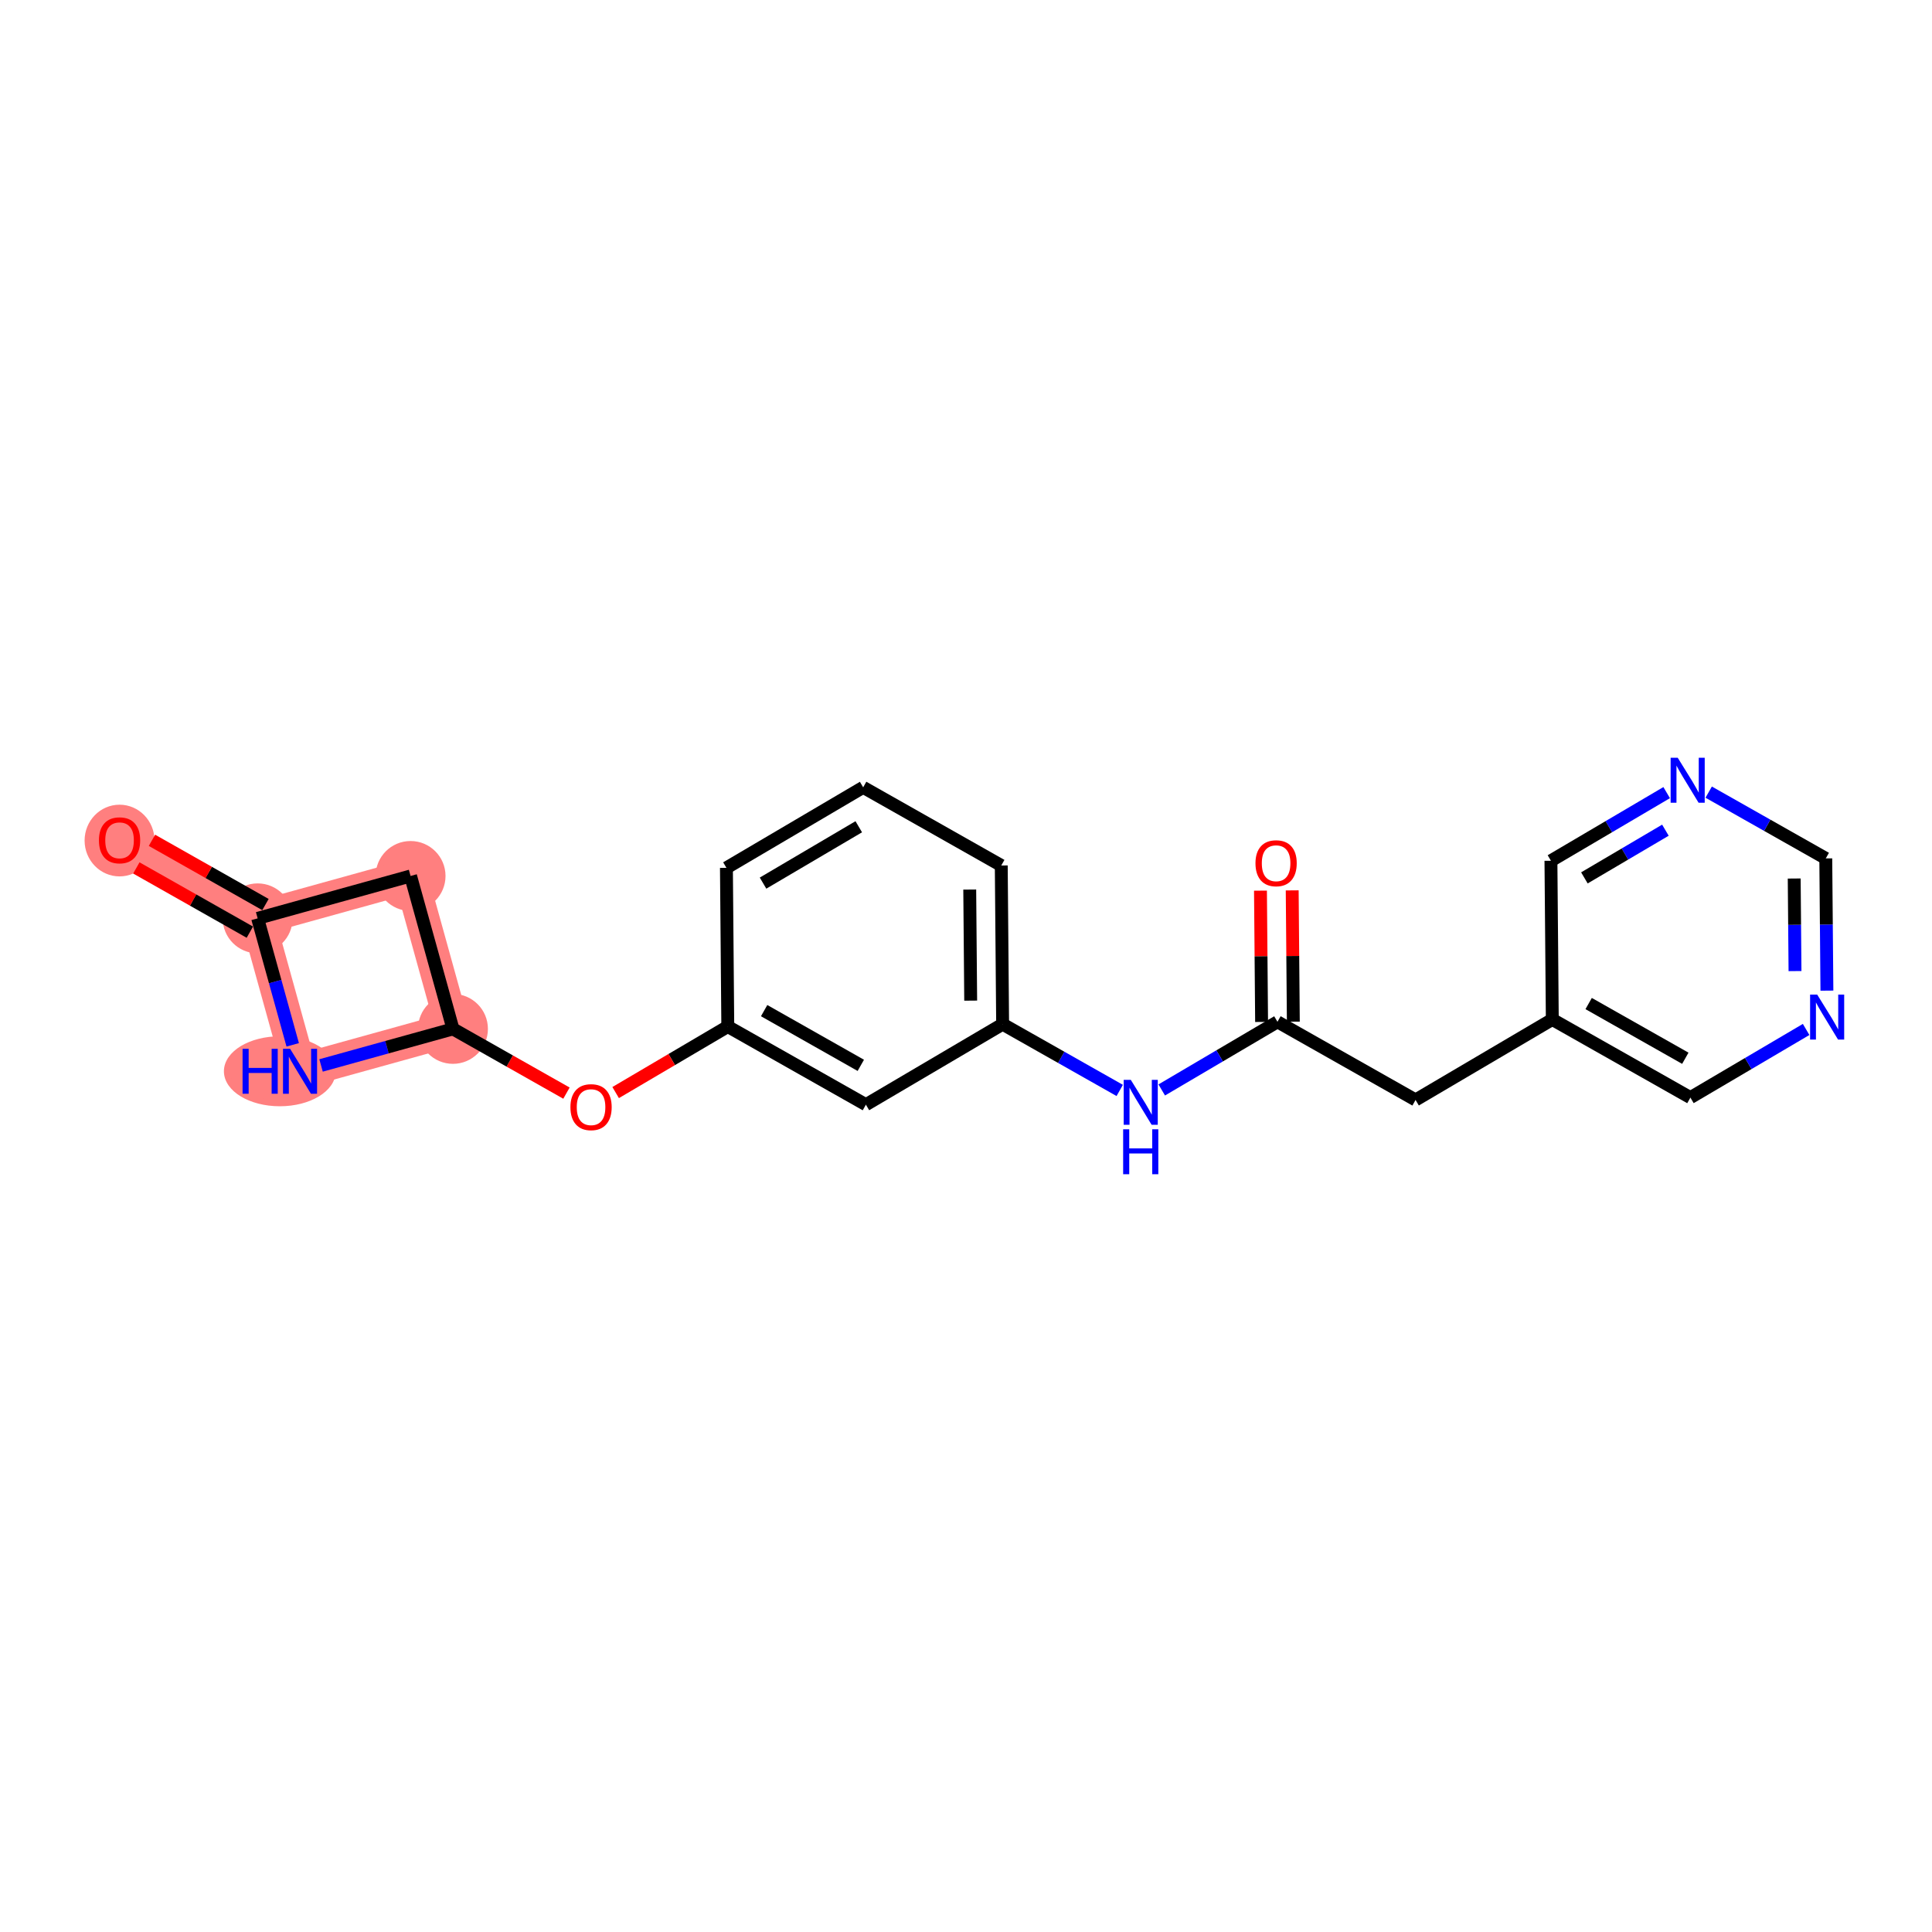 <?xml version='1.0' encoding='iso-8859-1'?>
<svg version='1.1' baseProfile='full'
              xmlns='http://www.w3.org/2000/svg'
                      xmlns:rdkit='http://www.rdkit.org/xml'
                      xmlns:xlink='http://www.w3.org/1999/xlink'
                  xml:space='preserve'
width='300px' height='300px' viewBox='0 0 300 300'>
<!-- END OF HEADER -->
<rect style='opacity:1.0;fill:#FFFFFF;stroke:none' width='300' height='300' x='0' y='0'> </rect>
<rect style='opacity:1.0;fill:#FFFFFF;stroke:none' width='300' height='300' x='0' y='0'> </rect>
<path d='M 70.335,159.765 L 63.753,136.021' style='fill:none;fill-rule:evenodd;stroke:#FF7F7F;stroke-width:5.3px;stroke-linecap:butt;stroke-linejoin:miter;stroke-opacity:1' />
<path d='M 70.335,159.765 L 46.59,166.347' style='fill:none;fill-rule:evenodd;stroke:#FF7F7F;stroke-width:5.3px;stroke-linecap:butt;stroke-linejoin:miter;stroke-opacity:1' />
<path d='M 63.753,136.021 L 40.008,142.602' style='fill:none;fill-rule:evenodd;stroke:#FF7F7F;stroke-width:5.3px;stroke-linecap:butt;stroke-linejoin:miter;stroke-opacity:1' />
<path d='M 40.008,142.602 L 18.564,130.466' style='fill:none;fill-rule:evenodd;stroke:#FF7F7F;stroke-width:5.3px;stroke-linecap:butt;stroke-linejoin:miter;stroke-opacity:1' />
<path d='M 40.008,142.602 L 46.59,166.347' style='fill:none;fill-rule:evenodd;stroke:#FF7F7F;stroke-width:5.3px;stroke-linecap:butt;stroke-linejoin:miter;stroke-opacity:1' />
<ellipse cx='70.335' cy='159.765' rx='4.928' ry='4.928'  style='fill:#FF7F7F;fill-rule:evenodd;stroke:#FF7F7F;stroke-width:1.0px;stroke-linecap:butt;stroke-linejoin:miter;stroke-opacity:1' />
<ellipse cx='63.753' cy='136.021' rx='4.928' ry='4.928'  style='fill:#FF7F7F;fill-rule:evenodd;stroke:#FF7F7F;stroke-width:1.0px;stroke-linecap:butt;stroke-linejoin:miter;stroke-opacity:1' />
<ellipse cx='40.008' cy='142.602' rx='4.928' ry='4.928'  style='fill:#FF7F7F;fill-rule:evenodd;stroke:#FF7F7F;stroke-width:1.0px;stroke-linecap:butt;stroke-linejoin:miter;stroke-opacity:1' />
<ellipse cx='18.564' cy='130.52' rx='4.928' ry='5.067'  style='fill:#FF7F7F;fill-rule:evenodd;stroke:#FF7F7F;stroke-width:1.0px;stroke-linecap:butt;stroke-linejoin:miter;stroke-opacity:1' />
<ellipse cx='43.451' cy='166.347' rx='8.182' ry='4.934'  style='fill:#FF7F7F;fill-rule:evenodd;stroke:#FF7F7F;stroke-width:1.0px;stroke-linecap:butt;stroke-linejoin:miter;stroke-opacity:1' />
<path class='bond-0 atom-0 atom-1' d='M 195.725,138.3 L 195.813,148.493' style='fill:none;fill-rule:evenodd;stroke:#FF0000;stroke-width:2.0px;stroke-linecap:butt;stroke-linejoin:miter;stroke-opacity:1' />
<path class='bond-0 atom-0 atom-1' d='M 195.813,148.493 L 195.9,158.686' style='fill:none;fill-rule:evenodd;stroke:#000000;stroke-width:2.0px;stroke-linecap:butt;stroke-linejoin:miter;stroke-opacity:1' />
<path class='bond-0 atom-0 atom-1' d='M 200.653,138.258 L 200.741,148.451' style='fill:none;fill-rule:evenodd;stroke:#FF0000;stroke-width:2.0px;stroke-linecap:butt;stroke-linejoin:miter;stroke-opacity:1' />
<path class='bond-0 atom-0 atom-1' d='M 200.741,148.451 L 200.828,158.644' style='fill:none;fill-rule:evenodd;stroke:#000000;stroke-width:2.0px;stroke-linecap:butt;stroke-linejoin:miter;stroke-opacity:1' />
<path class='bond-1 atom-1 atom-2' d='M 198.364,158.665 L 219.808,170.801' style='fill:none;fill-rule:evenodd;stroke:#000000;stroke-width:2.0px;stroke-linecap:butt;stroke-linejoin:miter;stroke-opacity:1' />
<path class='bond-8 atom-1 atom-9' d='M 198.364,158.665 L 189.379,163.956' style='fill:none;fill-rule:evenodd;stroke:#000000;stroke-width:2.0px;stroke-linecap:butt;stroke-linejoin:miter;stroke-opacity:1' />
<path class='bond-8 atom-1 atom-9' d='M 189.379,163.956 L 180.394,169.247' style='fill:none;fill-rule:evenodd;stroke:#0000FF;stroke-width:2.0px;stroke-linecap:butt;stroke-linejoin:miter;stroke-opacity:1' />
<path class='bond-2 atom-2 atom-3' d='M 219.808,170.801 L 241.041,158.298' style='fill:none;fill-rule:evenodd;stroke:#000000;stroke-width:2.0px;stroke-linecap:butt;stroke-linejoin:miter;stroke-opacity:1' />
<path class='bond-3 atom-3 atom-4' d='M 241.041,158.298 L 262.485,170.435' style='fill:none;fill-rule:evenodd;stroke:#000000;stroke-width:2.0px;stroke-linecap:butt;stroke-linejoin:miter;stroke-opacity:1' />
<path class='bond-3 atom-3 atom-4' d='M 246.685,155.83 L 261.696,164.325' style='fill:none;fill-rule:evenodd;stroke:#000000;stroke-width:2.0px;stroke-linecap:butt;stroke-linejoin:miter;stroke-opacity:1' />
<path class='bond-21 atom-8 atom-3' d='M 240.829,133.659 L 241.041,158.298' style='fill:none;fill-rule:evenodd;stroke:#000000;stroke-width:2.0px;stroke-linecap:butt;stroke-linejoin:miter;stroke-opacity:1' />
<path class='bond-4 atom-4 atom-5' d='M 262.485,170.435 L 271.47,165.144' style='fill:none;fill-rule:evenodd;stroke:#000000;stroke-width:2.0px;stroke-linecap:butt;stroke-linejoin:miter;stroke-opacity:1' />
<path class='bond-4 atom-4 atom-5' d='M 271.47,165.144 L 280.455,159.853' style='fill:none;fill-rule:evenodd;stroke:#0000FF;stroke-width:2.0px;stroke-linecap:butt;stroke-linejoin:miter;stroke-opacity:1' />
<path class='bond-5 atom-5 atom-6' d='M 283.682,153.826 L 283.594,143.559' style='fill:none;fill-rule:evenodd;stroke:#0000FF;stroke-width:2.0px;stroke-linecap:butt;stroke-linejoin:miter;stroke-opacity:1' />
<path class='bond-5 atom-5 atom-6' d='M 283.594,143.559 L 283.506,133.292' style='fill:none;fill-rule:evenodd;stroke:#000000;stroke-width:2.0px;stroke-linecap:butt;stroke-linejoin:miter;stroke-opacity:1' />
<path class='bond-5 atom-5 atom-6' d='M 278.728,150.789 L 278.666,143.602' style='fill:none;fill-rule:evenodd;stroke:#0000FF;stroke-width:2.0px;stroke-linecap:butt;stroke-linejoin:miter;stroke-opacity:1' />
<path class='bond-5 atom-5 atom-6' d='M 278.666,143.602 L 278.604,136.415' style='fill:none;fill-rule:evenodd;stroke:#000000;stroke-width:2.0px;stroke-linecap:butt;stroke-linejoin:miter;stroke-opacity:1' />
<path class='bond-6 atom-6 atom-7' d='M 283.506,133.292 L 274.415,128.147' style='fill:none;fill-rule:evenodd;stroke:#000000;stroke-width:2.0px;stroke-linecap:butt;stroke-linejoin:miter;stroke-opacity:1' />
<path class='bond-6 atom-6 atom-7' d='M 274.415,128.147 L 265.324,123.002' style='fill:none;fill-rule:evenodd;stroke:#0000FF;stroke-width:2.0px;stroke-linecap:butt;stroke-linejoin:miter;stroke-opacity:1' />
<path class='bond-7 atom-7 atom-8' d='M 258.799,123.077 L 249.814,128.368' style='fill:none;fill-rule:evenodd;stroke:#0000FF;stroke-width:2.0px;stroke-linecap:butt;stroke-linejoin:miter;stroke-opacity:1' />
<path class='bond-7 atom-7 atom-8' d='M 249.814,128.368 L 240.829,133.659' style='fill:none;fill-rule:evenodd;stroke:#000000;stroke-width:2.0px;stroke-linecap:butt;stroke-linejoin:miter;stroke-opacity:1' />
<path class='bond-7 atom-7 atom-8' d='M 258.604,128.911 L 252.315,132.615' style='fill:none;fill-rule:evenodd;stroke:#0000FF;stroke-width:2.0px;stroke-linecap:butt;stroke-linejoin:miter;stroke-opacity:1' />
<path class='bond-7 atom-7 atom-8' d='M 252.315,132.615 L 246.025,136.318' style='fill:none;fill-rule:evenodd;stroke:#000000;stroke-width:2.0px;stroke-linecap:butt;stroke-linejoin:miter;stroke-opacity:1' />
<path class='bond-9 atom-9 atom-10' d='M 173.87,169.322 L 164.779,164.177' style='fill:none;fill-rule:evenodd;stroke:#0000FF;stroke-width:2.0px;stroke-linecap:butt;stroke-linejoin:miter;stroke-opacity:1' />
<path class='bond-9 atom-9 atom-10' d='M 164.779,164.177 L 155.688,159.032' style='fill:none;fill-rule:evenodd;stroke:#000000;stroke-width:2.0px;stroke-linecap:butt;stroke-linejoin:miter;stroke-opacity:1' />
<path class='bond-10 atom-10 atom-11' d='M 155.688,159.032 L 155.476,134.393' style='fill:none;fill-rule:evenodd;stroke:#000000;stroke-width:2.0px;stroke-linecap:butt;stroke-linejoin:miter;stroke-opacity:1' />
<path class='bond-10 atom-10 atom-11' d='M 150.728,155.378 L 150.58,138.131' style='fill:none;fill-rule:evenodd;stroke:#000000;stroke-width:2.0px;stroke-linecap:butt;stroke-linejoin:miter;stroke-opacity:1' />
<path class='bond-22 atom-21 atom-10' d='M 134.456,171.535 L 155.688,159.032' style='fill:none;fill-rule:evenodd;stroke:#000000;stroke-width:2.0px;stroke-linecap:butt;stroke-linejoin:miter;stroke-opacity:1' />
<path class='bond-11 atom-11 atom-12' d='M 155.476,134.393 L 134.032,122.256' style='fill:none;fill-rule:evenodd;stroke:#000000;stroke-width:2.0px;stroke-linecap:butt;stroke-linejoin:miter;stroke-opacity:1' />
<path class='bond-12 atom-12 atom-13' d='M 134.032,122.256 L 112.8,134.759' style='fill:none;fill-rule:evenodd;stroke:#000000;stroke-width:2.0px;stroke-linecap:butt;stroke-linejoin:miter;stroke-opacity:1' />
<path class='bond-12 atom-12 atom-13' d='M 133.348,128.378 L 118.485,137.13' style='fill:none;fill-rule:evenodd;stroke:#000000;stroke-width:2.0px;stroke-linecap:butt;stroke-linejoin:miter;stroke-opacity:1' />
<path class='bond-13 atom-13 atom-14' d='M 112.8,134.759 L 113.011,159.399' style='fill:none;fill-rule:evenodd;stroke:#000000;stroke-width:2.0px;stroke-linecap:butt;stroke-linejoin:miter;stroke-opacity:1' />
<path class='bond-14 atom-14 atom-15' d='M 113.011,159.399 L 104.305,164.526' style='fill:none;fill-rule:evenodd;stroke:#000000;stroke-width:2.0px;stroke-linecap:butt;stroke-linejoin:miter;stroke-opacity:1' />
<path class='bond-14 atom-14 atom-15' d='M 104.305,164.526 L 95.598,169.653' style='fill:none;fill-rule:evenodd;stroke:#FF0000;stroke-width:2.0px;stroke-linecap:butt;stroke-linejoin:miter;stroke-opacity:1' />
<path class='bond-20 atom-14 atom-21' d='M 113.011,159.399 L 134.456,171.535' style='fill:none;fill-rule:evenodd;stroke:#000000;stroke-width:2.0px;stroke-linecap:butt;stroke-linejoin:miter;stroke-opacity:1' />
<path class='bond-20 atom-14 atom-21' d='M 118.655,156.93 L 133.666,165.426' style='fill:none;fill-rule:evenodd;stroke:#000000;stroke-width:2.0px;stroke-linecap:butt;stroke-linejoin:miter;stroke-opacity:1' />
<path class='bond-15 atom-15 atom-16' d='M 87.96,169.74 L 79.147,164.753' style='fill:none;fill-rule:evenodd;stroke:#FF0000;stroke-width:2.0px;stroke-linecap:butt;stroke-linejoin:miter;stroke-opacity:1' />
<path class='bond-15 atom-15 atom-16' d='M 79.147,164.753 L 70.335,159.765' style='fill:none;fill-rule:evenodd;stroke:#000000;stroke-width:2.0px;stroke-linecap:butt;stroke-linejoin:miter;stroke-opacity:1' />
<path class='bond-16 atom-16 atom-17' d='M 70.335,159.765 L 63.753,136.021' style='fill:none;fill-rule:evenodd;stroke:#000000;stroke-width:2.0px;stroke-linecap:butt;stroke-linejoin:miter;stroke-opacity:1' />
<path class='bond-23 atom-20 atom-16' d='M 49.852,165.443 L 60.094,162.604' style='fill:none;fill-rule:evenodd;stroke:#0000FF;stroke-width:2.0px;stroke-linecap:butt;stroke-linejoin:miter;stroke-opacity:1' />
<path class='bond-23 atom-20 atom-16' d='M 60.094,162.604 L 70.335,159.765' style='fill:none;fill-rule:evenodd;stroke:#000000;stroke-width:2.0px;stroke-linecap:butt;stroke-linejoin:miter;stroke-opacity:1' />
<path class='bond-17 atom-17 atom-18' d='M 63.753,136.021 L 40.008,142.602' style='fill:none;fill-rule:evenodd;stroke:#000000;stroke-width:2.0px;stroke-linecap:butt;stroke-linejoin:miter;stroke-opacity:1' />
<path class='bond-18 atom-18 atom-19' d='M 41.222,140.458 L 32.41,135.47' style='fill:none;fill-rule:evenodd;stroke:#000000;stroke-width:2.0px;stroke-linecap:butt;stroke-linejoin:miter;stroke-opacity:1' />
<path class='bond-18 atom-18 atom-19' d='M 32.41,135.47 L 23.597,130.483' style='fill:none;fill-rule:evenodd;stroke:#FF0000;stroke-width:2.0px;stroke-linecap:butt;stroke-linejoin:miter;stroke-opacity:1' />
<path class='bond-18 atom-18 atom-19' d='M 38.795,144.747 L 29.982,139.759' style='fill:none;fill-rule:evenodd;stroke:#000000;stroke-width:2.0px;stroke-linecap:butt;stroke-linejoin:miter;stroke-opacity:1' />
<path class='bond-18 atom-18 atom-19' d='M 29.982,139.759 L 21.17,134.772' style='fill:none;fill-rule:evenodd;stroke:#FF0000;stroke-width:2.0px;stroke-linecap:butt;stroke-linejoin:miter;stroke-opacity:1' />
<path class='bond-19 atom-18 atom-20' d='M 40.008,142.602 L 42.73,152.422' style='fill:none;fill-rule:evenodd;stroke:#000000;stroke-width:2.0px;stroke-linecap:butt;stroke-linejoin:miter;stroke-opacity:1' />
<path class='bond-19 atom-18 atom-20' d='M 42.73,152.422 L 45.452,162.242' style='fill:none;fill-rule:evenodd;stroke:#0000FF;stroke-width:2.0px;stroke-linecap:butt;stroke-linejoin:miter;stroke-opacity:1' />
<path  class='atom-0' d='M 194.949 134.046
Q 194.949 132.37, 195.777 131.434
Q 196.605 130.497, 198.153 130.497
Q 199.7 130.497, 200.528 131.434
Q 201.356 132.37, 201.356 134.046
Q 201.356 135.741, 200.518 136.707
Q 199.68 137.663, 198.153 137.663
Q 196.615 137.663, 195.777 136.707
Q 194.949 135.751, 194.949 134.046
M 198.153 136.874
Q 199.217 136.874, 199.789 136.165
Q 200.37 135.445, 200.37 134.046
Q 200.37 132.676, 199.789 131.986
Q 199.217 131.286, 198.153 131.286
Q 197.088 131.286, 196.507 131.976
Q 195.935 132.666, 195.935 134.046
Q 195.935 135.455, 196.507 136.165
Q 197.088 136.874, 198.153 136.874
' fill='#FF0000'/>
<path  class='atom-5' d='M 282.175 154.442
L 284.461 158.138
Q 284.688 158.503, 285.053 159.164
Q 285.417 159.824, 285.437 159.863
L 285.437 154.442
L 286.364 154.442
L 286.364 161.421
L 285.408 161.421
L 282.953 157.38
Q 282.668 156.906, 282.362 156.364
Q 282.066 155.822, 281.978 155.655
L 281.978 161.421
L 281.071 161.421
L 281.071 154.442
L 282.175 154.442
' fill='#0000FF'/>
<path  class='atom-7' d='M 260.519 117.667
L 262.806 121.363
Q 263.032 121.728, 263.397 122.388
Q 263.762 123.048, 263.781 123.088
L 263.781 117.667
L 264.708 117.667
L 264.708 124.645
L 263.752 124.645
L 261.298 120.604
Q 261.012 120.131, 260.706 119.589
Q 260.411 119.047, 260.322 118.879
L 260.322 124.645
L 259.415 124.645
L 259.415 117.667
L 260.519 117.667
' fill='#0000FF'/>
<path  class='atom-9' d='M 175.59 167.679
L 177.876 171.375
Q 178.103 171.74, 178.468 172.4
Q 178.832 173.06, 178.852 173.1
L 178.852 167.679
L 179.778 167.679
L 179.778 174.657
L 178.822 174.657
L 176.368 170.616
Q 176.082 170.143, 175.777 169.601
Q 175.481 169.059, 175.392 168.891
L 175.392 174.657
L 174.486 174.657
L 174.486 167.679
L 175.59 167.679
' fill='#0000FF'/>
<path  class='atom-9' d='M 174.402 175.355
L 175.348 175.355
L 175.348 178.322
L 178.916 178.322
L 178.916 175.355
L 179.862 175.355
L 179.862 182.333
L 178.916 182.333
L 178.916 179.11
L 175.348 179.11
L 175.348 182.333
L 174.402 182.333
L 174.402 175.355
' fill='#0000FF'/>
<path  class='atom-15' d='M 88.576 171.921
Q 88.576 170.246, 89.404 169.31
Q 90.232 168.373, 91.779 168.373
Q 93.327 168.373, 94.154 169.31
Q 94.982 170.246, 94.982 171.921
Q 94.982 173.617, 94.145 174.582
Q 93.307 175.539, 91.779 175.539
Q 90.242 175.539, 89.404 174.582
Q 88.576 173.626, 88.576 171.921
M 91.779 174.75
Q 92.844 174.75, 93.415 174.04
Q 93.997 173.321, 93.997 171.921
Q 93.997 170.551, 93.415 169.861
Q 92.844 169.162, 91.779 169.162
Q 90.715 169.162, 90.133 169.852
Q 89.561 170.542, 89.561 171.921
Q 89.561 173.331, 90.133 174.04
Q 90.715 174.75, 91.779 174.75
' fill='#FF0000'/>
<path  class='atom-19' d='M 15.361 130.486
Q 15.361 128.81, 16.189 127.874
Q 17.017 126.937, 18.564 126.937
Q 20.112 126.937, 20.94 127.874
Q 21.768 128.81, 21.768 130.486
Q 21.768 132.181, 20.93 133.147
Q 20.092 134.103, 18.564 134.103
Q 17.027 134.103, 16.189 133.147
Q 15.361 132.191, 15.361 130.486
M 18.564 133.314
Q 19.629 133.314, 20.201 132.605
Q 20.782 131.885, 20.782 130.486
Q 20.782 129.116, 20.201 128.426
Q 19.629 127.726, 18.564 127.726
Q 17.5 127.726, 16.918 128.416
Q 16.347 129.106, 16.347 130.486
Q 16.347 131.895, 16.918 132.605
Q 17.5 133.314, 18.564 133.314
' fill='#FF0000'/>
<path  class='atom-20' d='M 37.666 162.858
L 38.612 162.858
L 38.612 165.825
L 42.18 165.825
L 42.18 162.858
L 43.126 162.858
L 43.126 169.836
L 42.18 169.836
L 42.18 166.613
L 38.612 166.613
L 38.612 169.836
L 37.666 169.836
L 37.666 162.858
' fill='#0000FF'/>
<path  class='atom-20' d='M 45.048 162.858
L 47.334 166.554
Q 47.561 166.919, 47.926 167.579
Q 48.29 168.239, 48.31 168.279
L 48.31 162.858
L 49.236 162.858
L 49.236 169.836
L 48.281 169.836
L 45.826 165.795
Q 45.541 165.322, 45.235 164.78
Q 44.939 164.238, 44.851 164.07
L 44.851 169.836
L 43.944 169.836
L 43.944 162.858
L 45.048 162.858
' fill='#0000FF'/>
</svg>

